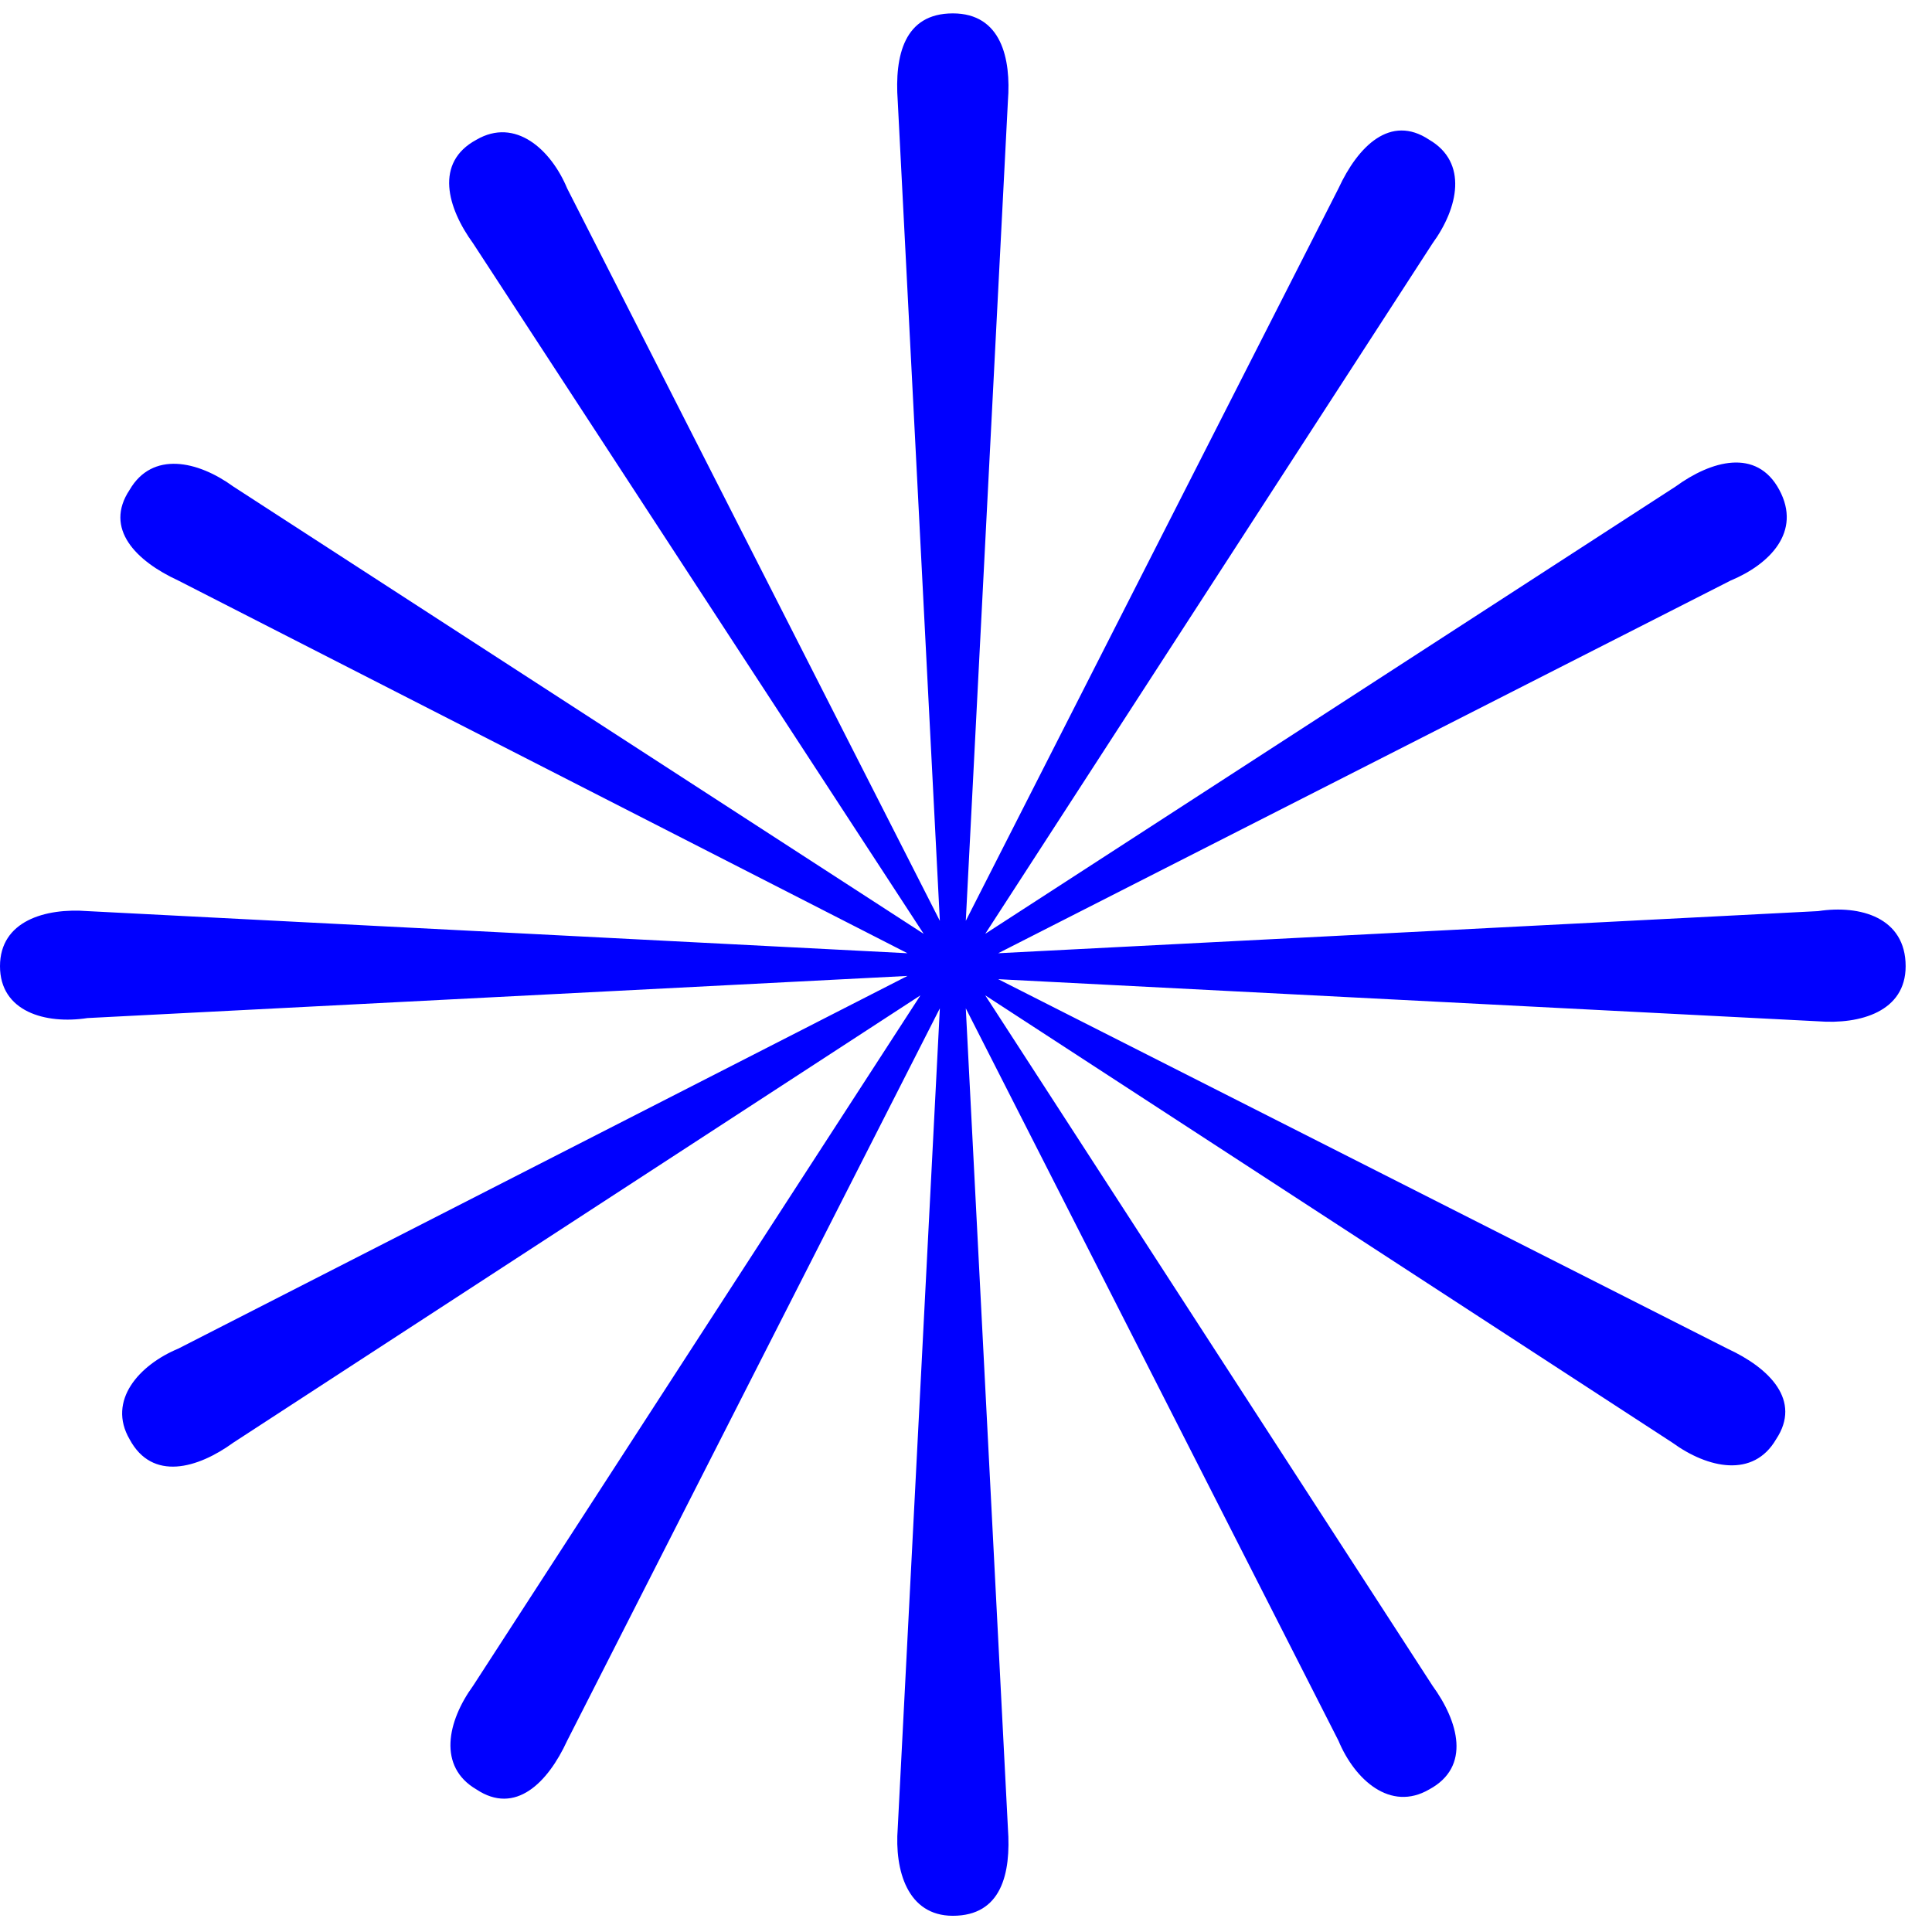 <svg width="56" height="56" viewBox="0 0 56 56" fill="none" xmlns="http://www.w3.org/2000/svg">
<path d="M55.236 28.006C55.236 29.321 53.921 29.697 52.7 29.603L28.933 28.382L50.07 39.091C51.291 39.654 52.23 40.594 51.479 41.721C50.821 42.848 49.506 42.566 48.473 41.815L28.558 28.851L41.521 48.86C42.273 49.894 42.648 51.209 41.427 51.867C40.3 52.524 39.267 51.585 38.797 50.457L27.994 29.227L29.215 52.994C29.309 54.309 29.027 55.53 27.618 55.53C26.303 55.53 25.927 54.215 26.021 52.994L27.242 29.227L16.439 50.457C15.876 51.679 14.936 52.618 13.809 51.867C12.682 51.209 12.964 49.894 13.715 48.86L26.679 28.851L6.764 41.815C5.73 42.566 4.415 42.942 3.758 41.721C3.1 40.594 4.039 39.56 5.167 39.091L26.303 28.288L2.536 29.509C1.315 29.697 0 29.321 0 28.006C0 26.691 1.315 26.315 2.536 26.409L26.303 27.63L5.167 16.827C3.945 16.264 3.006 15.324 3.758 14.197C4.415 13.069 5.73 13.351 6.764 14.103L26.773 27.067L13.715 7.057C12.964 6.024 12.588 4.709 13.809 4.051C14.936 3.394 15.97 4.333 16.439 5.46L27.242 26.691L26.021 2.924C25.927 1.609 26.209 0.388 27.618 0.388C29.027 0.388 29.309 1.703 29.215 2.924L27.994 26.691L38.797 5.46C39.361 4.239 40.3 3.3 41.427 4.051C42.554 4.709 42.273 6.024 41.521 7.057L28.558 27.067L48.567 14.103C49.6 13.351 50.915 12.976 51.573 14.197C52.23 15.418 51.291 16.357 50.164 16.827L28.933 27.63L52.7 26.409C53.921 26.221 55.236 26.597 55.236 28.006Z" fill="#0000FF"/>
</svg>
